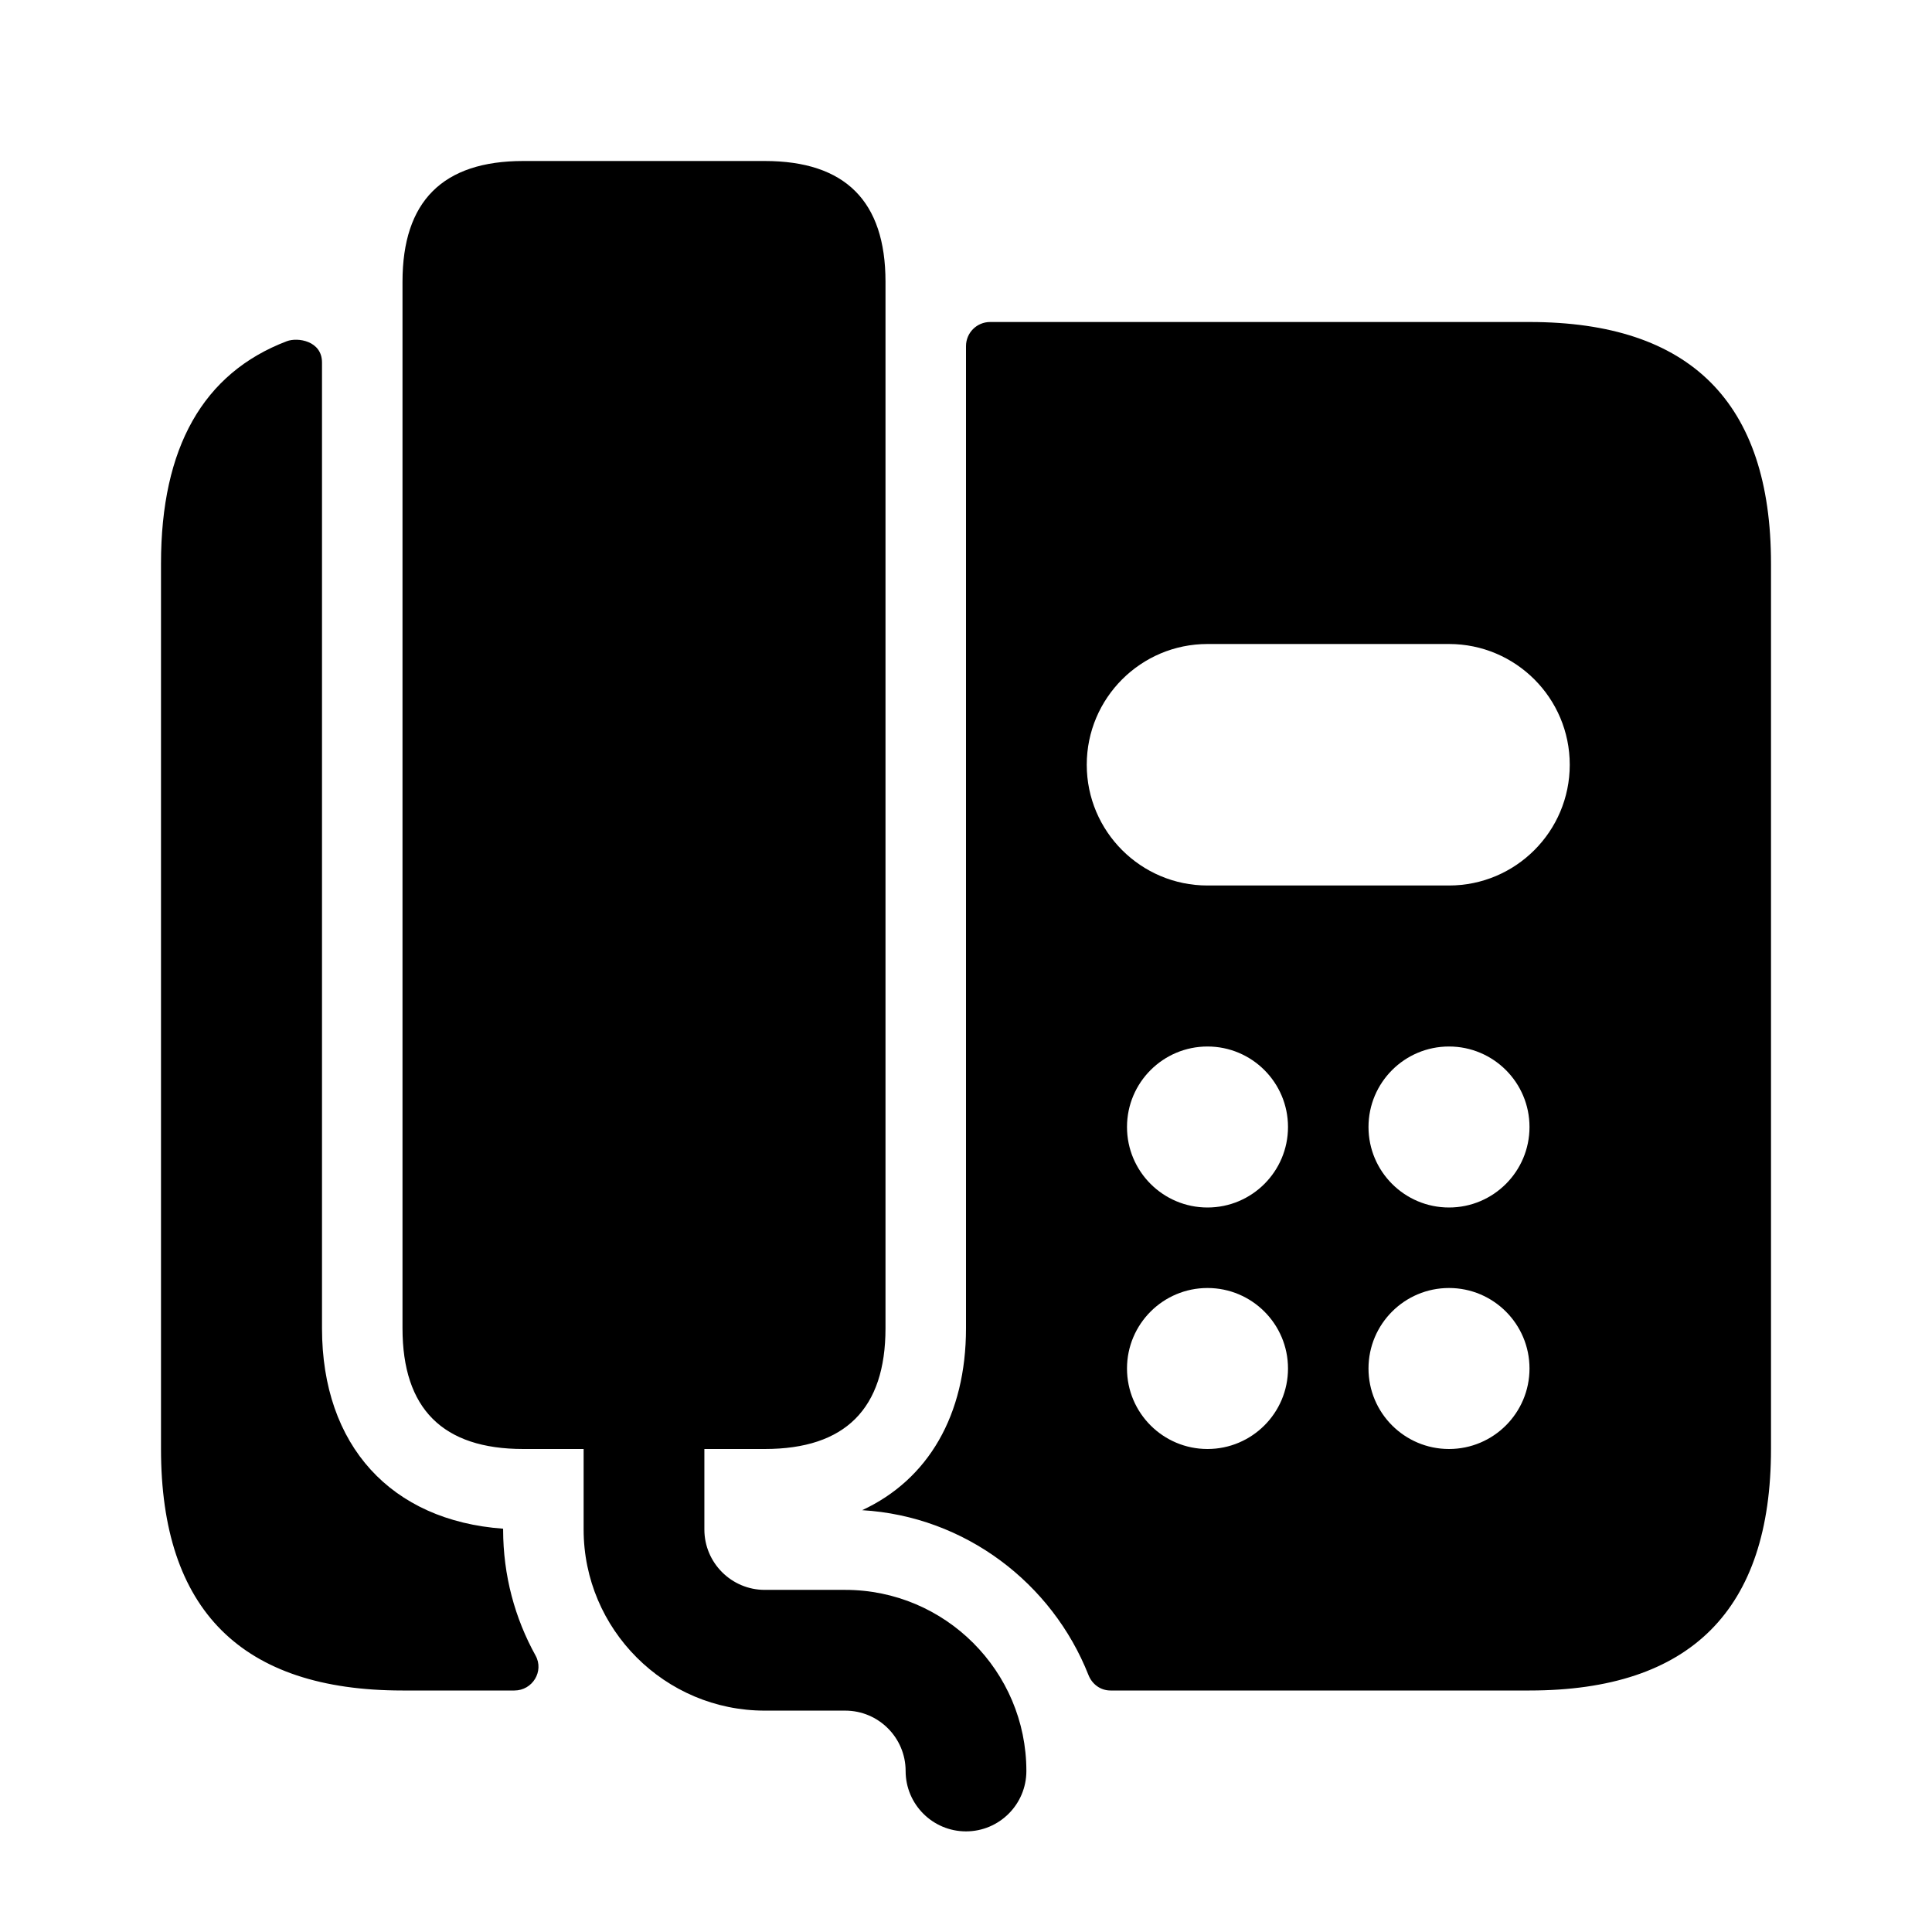 <svg width="24" height="24" viewBox="0 0 24 24" fill="none" xmlns="http://www.w3.org/2000/svg">
<path d="M6.25 19C6.25 19.572 6.397 20.104 6.653 20.566C6.761 20.762 6.614 21 6.39 21H5C3 21 2 20 2 18V7C2 5.56 2.523 4.635 3.562 4.239C3.699 4.187 4 4.234 4 4.503V16.5C4 17.96 4.86 18.89 6.25 18.99V19ZM10.5 19.75H9.5C9.087 19.75 8.75 19.414 8.75 19V18H9.5C10.5 18 11 17.5 11 16.5V3.5C11 2.5 10.5 2 9.5 2H6.5C5.5 2 5 2.5 5 3.5V16.5C5 17.5 5.5 18 6.5 18H7.25V19C7.25 20.241 8.26 21.25 9.5 21.25H10.5C10.913 21.25 11.25 21.586 11.25 22C11.25 22.414 11.586 22.75 12 22.75C12.414 22.75 12.75 22.414 12.75 22C12.75 20.759 11.74 19.75 10.5 19.75ZM22 7V18C22 20 21 21 19 21H13.795C13.671 21 13.566 20.922 13.521 20.807C13.07 19.666 11.989 18.836 10.71 18.76C11.53 18.38 12 17.58 12 16.5V4.3C12 4.134 12.134 4 12.3 4H19C21 4 22 5 22 7ZM16 17C16 16.448 15.552 16 15 16C14.448 16 14 16.448 14 17C14 17.552 14.448 18 15 18C15.552 18 16 17.552 16 17ZM16 14C16 13.448 15.552 13 15 13C14.448 13 14 13.448 14 14C14 14.552 14.448 15 15 15C15.552 15 16 14.552 16 14ZM19 17C19 16.448 18.552 16 18 16C17.448 16 17 16.448 17 17C17 17.552 17.448 18 18 18C18.552 18 19 17.552 19 17ZM19 14C19 13.448 18.552 13 18 13C17.448 13 17 13.448 17 14C17 14.552 17.448 15 18 15C18.552 15 19 14.552 19 14ZM19.5 9.5C19.5 8.672 18.828 8 18 8H15C14.172 8 13.5 8.672 13.5 9.5C13.5 10.328 14.172 11 15 11H18C18.828 11 19.5 10.328 19.5 9.5Z" fill="black"/>
</svg>
